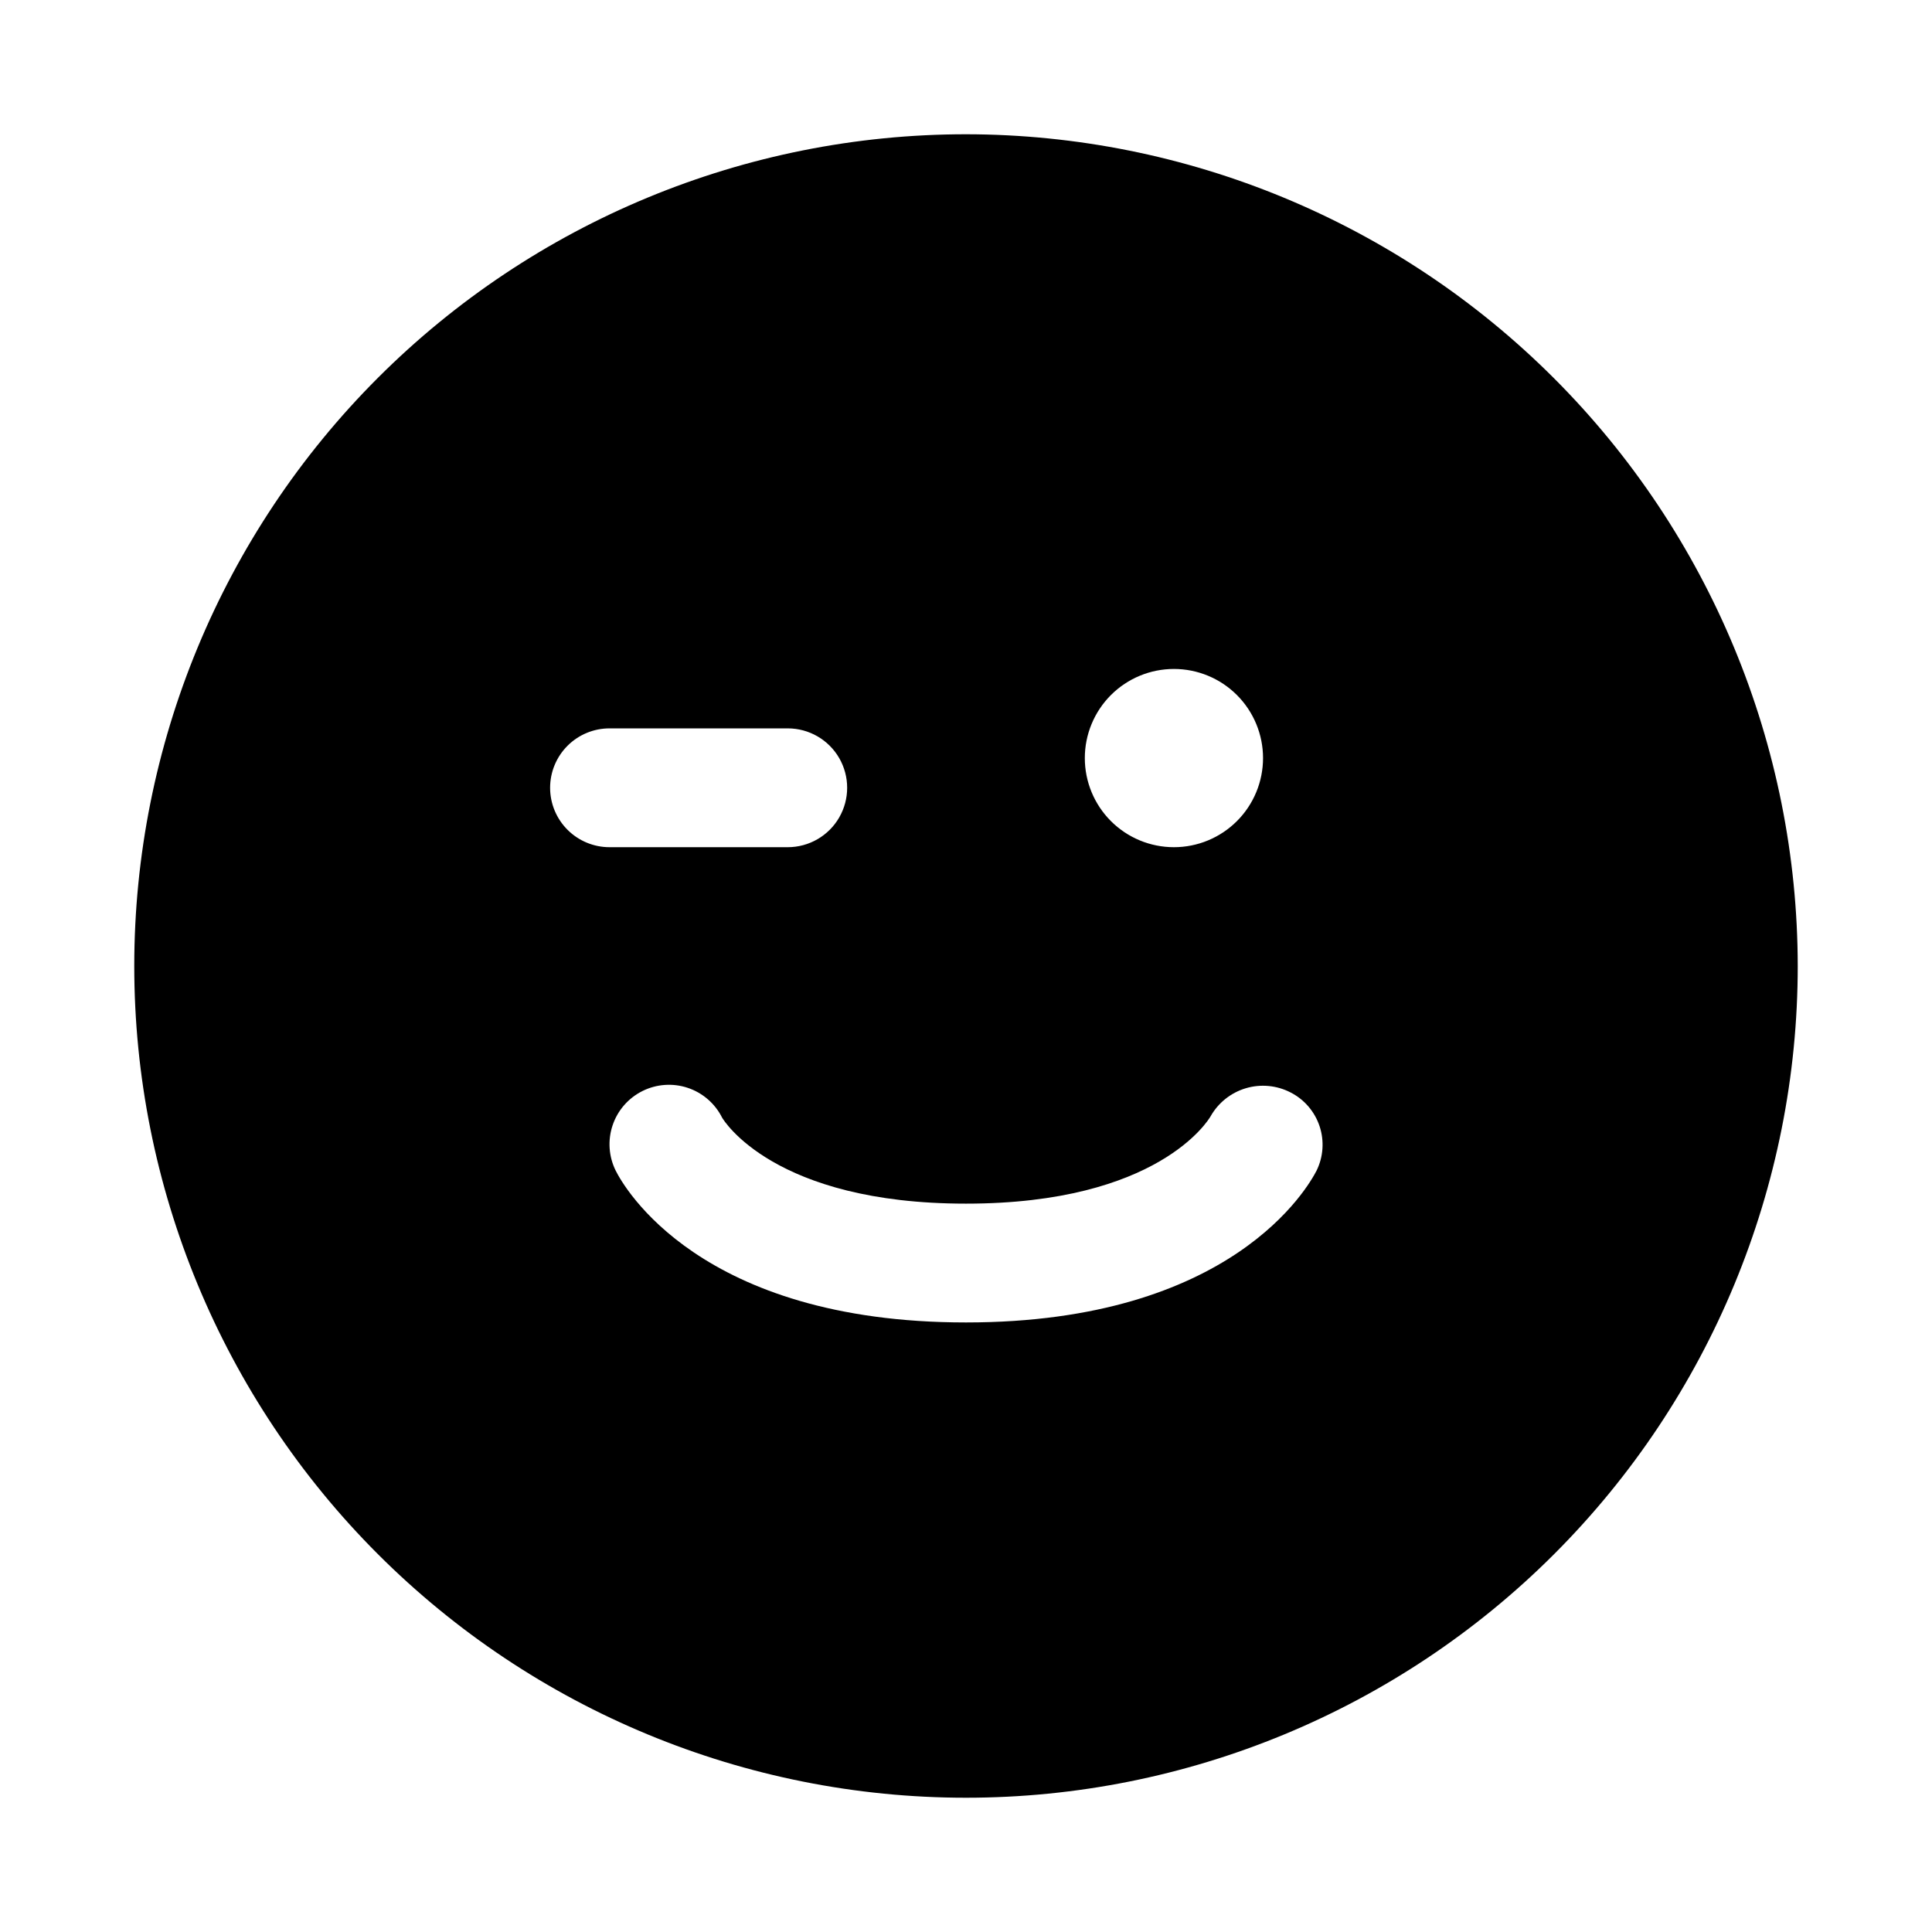 <?xml version="1.0" encoding="UTF-8"?>
<!-- Uploaded to: SVG Repo, www.svgrepo.com, Generator: SVG Repo Mixer Tools -->
<svg fill="#000000" width="800px" height="800px" version="1.1" viewBox="144 144 512 512" xmlns="http://www.w3.org/2000/svg">
 <path d="m400 179.58c-58.461 0-114.52 23.223-155.86 64.559s-64.559 97.398-64.559 155.86c0 58.457 23.223 114.52 64.559 155.86 41.336 41.336 97.398 64.559 155.86 64.559 58.457 0 114.52-23.223 155.86-64.559 41.336-41.336 64.559-97.398 64.559-155.86-0.062-58.441-23.305-114.47-64.625-155.79-41.324-41.324-97.352-64.566-155.79-64.629zm55.105 141.7h-0.004c6.266 0 12.27 2.488 16.699 6.918 4.43 4.43 6.918 10.438 6.918 16.699s-2.488 12.27-6.918 16.699c-4.43 4.43-10.434 6.918-16.699 6.918-6.262 0-12.27-2.488-16.699-6.918-4.426-4.43-6.914-10.438-6.914-16.699s2.488-12.27 6.914-16.699c4.43-4.43 10.438-6.918 16.699-6.918zm-165.32 31.488c0-4.176 1.66-8.18 4.613-11.133 2.953-2.953 6.957-4.609 11.133-4.609h47.23c5.625 0 10.824 3 13.637 7.871 2.812 4.871 2.812 10.871 0 15.742-2.812 4.871-8.012 7.875-13.637 7.875h-47.23c-4.176 0-8.18-1.66-11.133-4.613-2.953-2.953-4.613-6.957-4.613-11.133zm203.1 101.5c-2.141 4.113-22.23 40.195-92.887 40.195-70.66 0-90.75-36.086-92.812-40.195v0.004c-1.867-3.738-2.172-8.062-0.848-12.027 1.32-3.961 4.164-7.234 7.902-9.102 3.734-1.867 8.062-2.172 12.023-0.852 3.961 1.324 7.238 4.168 9.105 7.902 0.344 0.57 13.633 22.785 64.629 22.785s64.281-22.215 64.836-23.16h-0.004c2.035-3.59 5.379-6.25 9.336-7.426 3.953-1.172 8.207-0.77 11.871 1.129 3.637 1.863 6.394 5.086 7.676 8.969 1.281 3.883 0.984 8.113-0.828 11.781z"/>
</svg>
